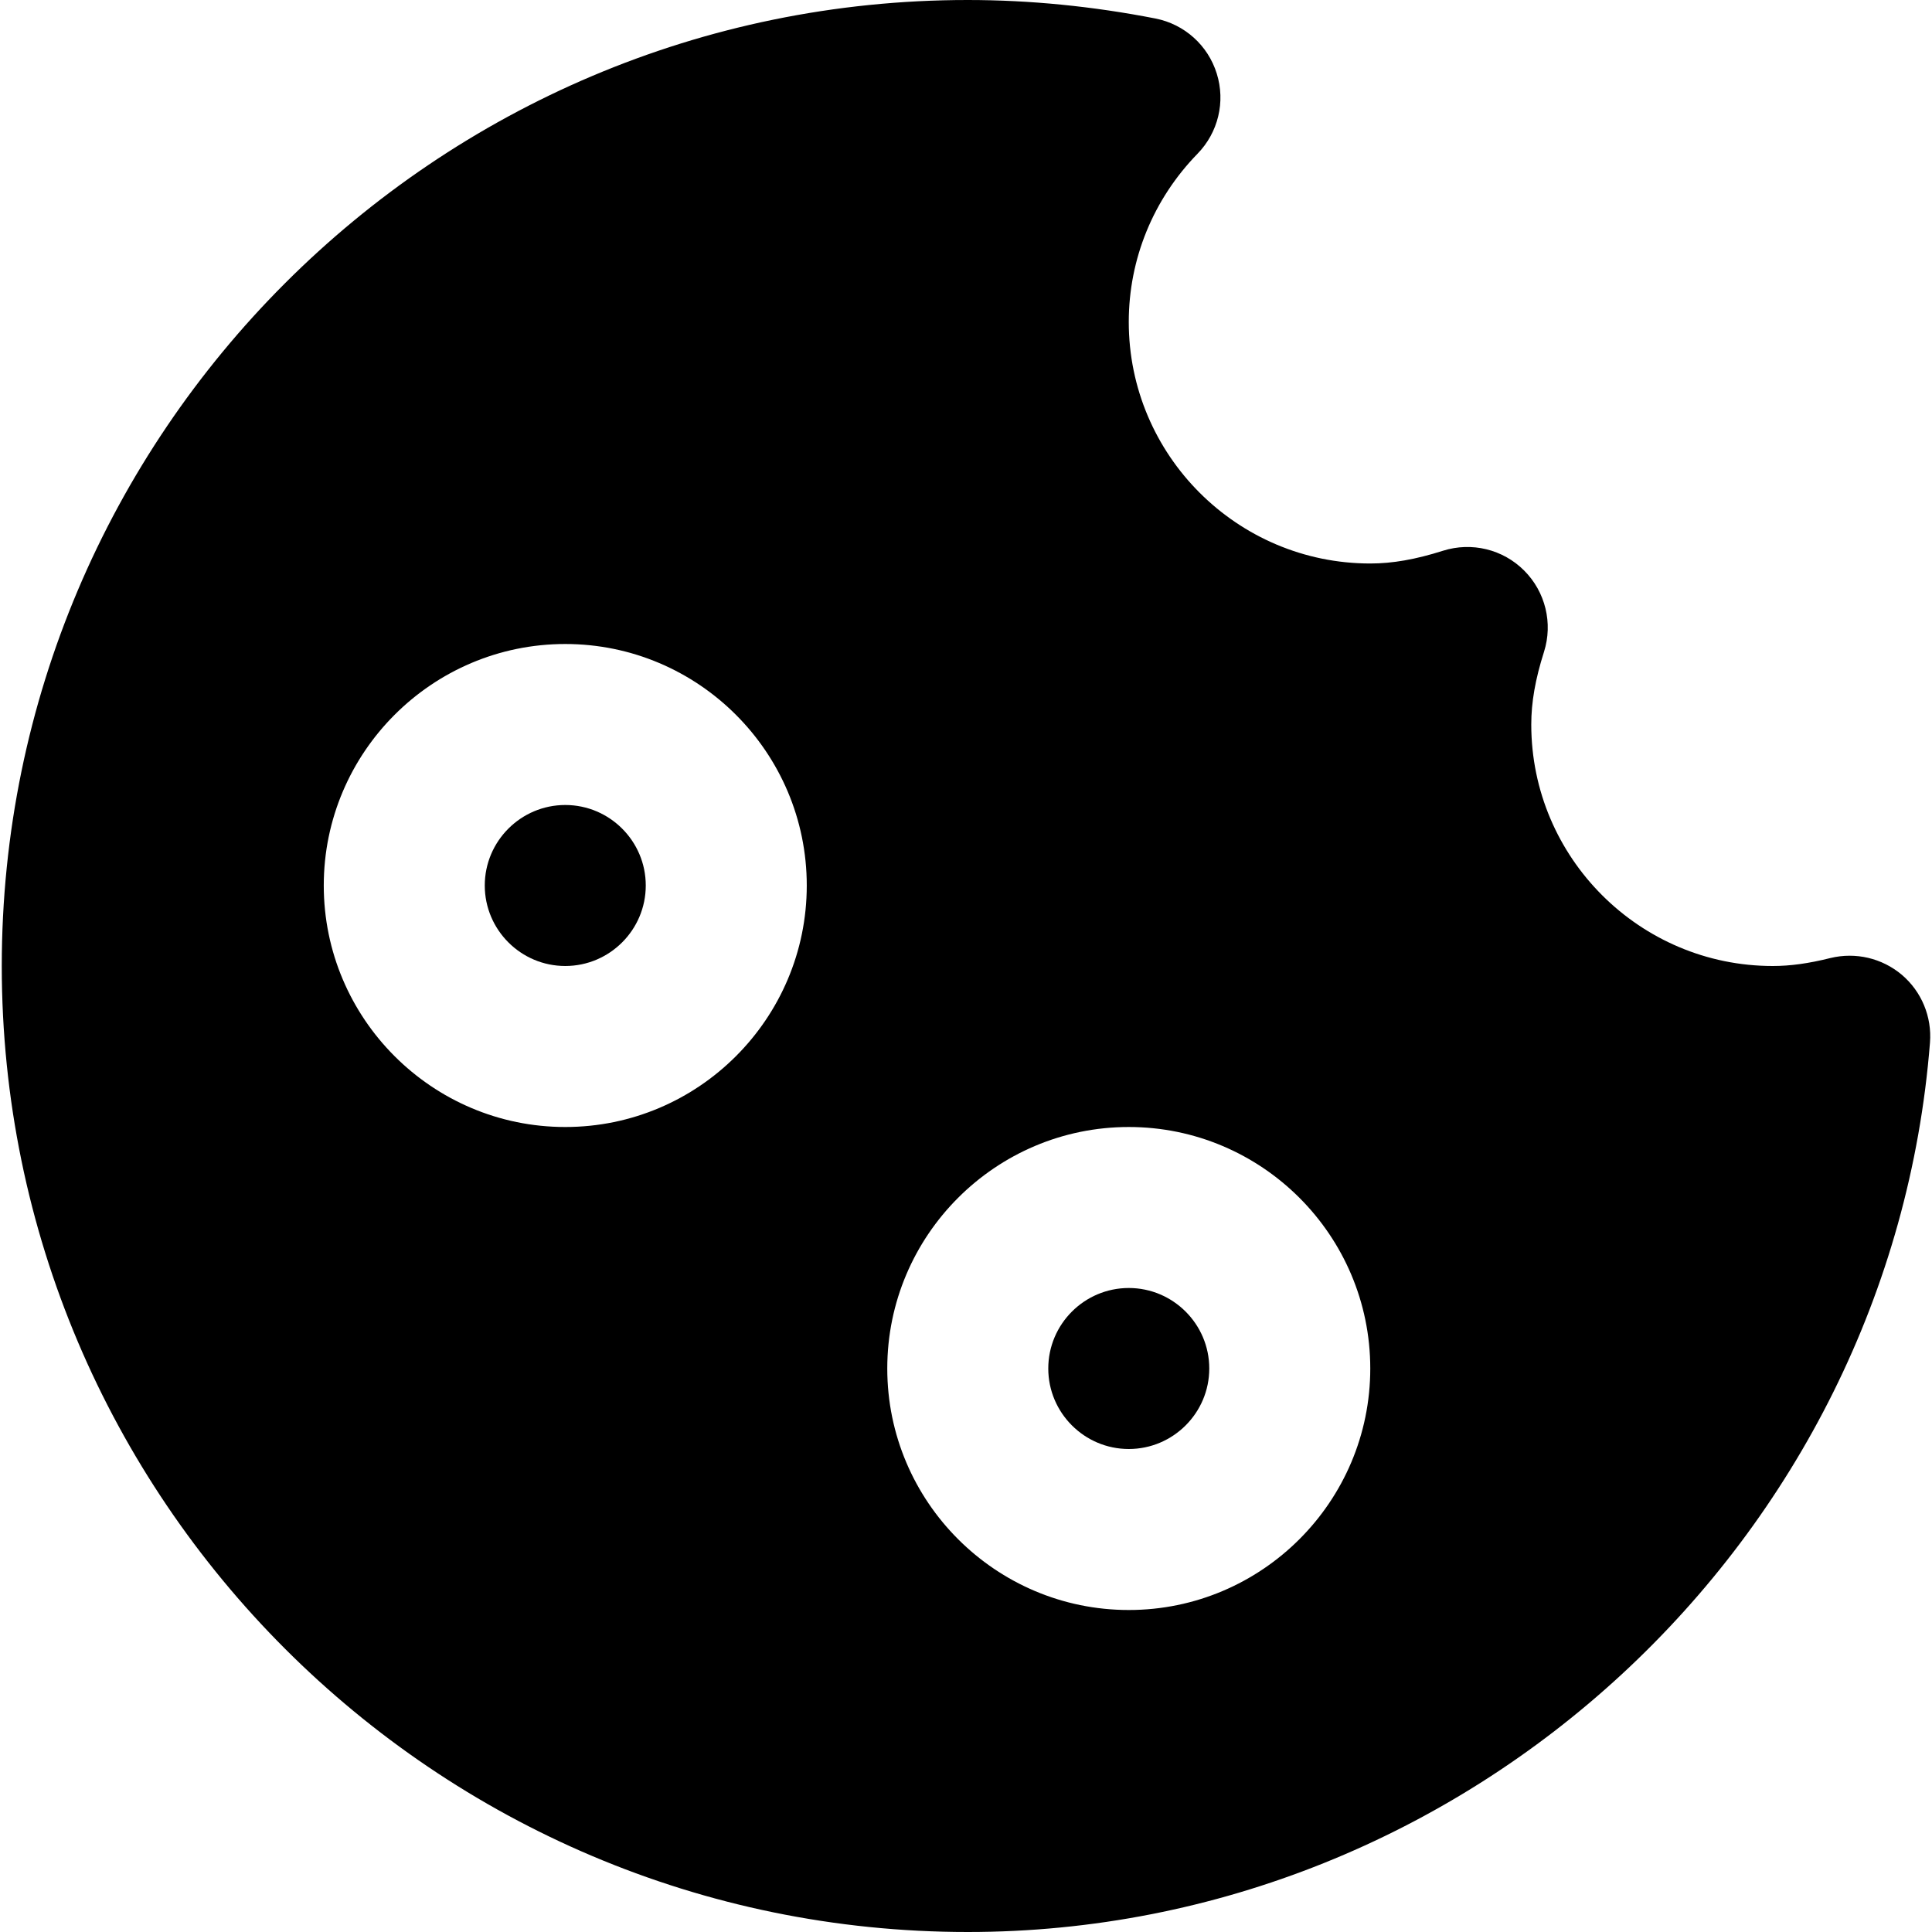 <?xml version="1.0" encoding="iso-8859-1"?>
<!-- Uploaded to: SVG Repo, www.svgrepo.com, Generator: SVG Repo Mixer Tools -->
<svg fill="#000000" height="800px" width="800px" version="1.1" id="Layer_1" xmlns="http://www.w3.org/2000/svg" xmlns:xlink="http://www.w3.org/1999/xlink" 
	 viewBox="0 0 512 512" xml:space="preserve">
<g>
	<g>
		<g>
			<path d="M299.136,341.333c-11.755,0-21.333,9.579-21.333,21.333S287.381,384,299.136,384c11.755,0,21.333-9.579,21.333-21.333
				S310.89,341.333,299.136,341.333z"/>
			<path d="M149.802,213.333c-11.755,0-21.333,9.579-21.333,21.333c0,11.755,9.579,21.333,21.333,21.333
				c11.755,0,21.333-9.579,21.333-21.333C171.136,222.912,161.557,213.333,149.802,213.333z"/>
			<path d="M504,258.325c-5.248-4.416-12.245-6.059-18.923-4.437c-5.803,1.451-10.645,2.112-15.275,2.112c-35.285,0-64-28.715-64-64
				c0-5.888,1.067-12.011,3.371-19.243c2.411-7.595,0.384-15.915-5.248-21.547c-5.632-5.653-13.931-7.659-21.547-5.248
				c-7.253,2.304-13.355,3.371-19.243,3.371c-35.285,0-64-28.715-64-64c0-16.704,6.485-32.533,18.219-44.587
				c5.483-5.632,7.445-13.76,5.099-21.248c-2.325-7.488-8.555-13.077-16.235-14.592C289.642,1.664,272.917,0,256.469,0
				c-141.163,0-256,114.837-256,256s114.837,256,256,256c132.587,0,244.587-103.552,254.997-235.712
				C512,269.44,509.226,262.763,504,258.325z M149.802,298.667c-35.285,0-64-28.715-64-64s28.715-64,64-64s64,28.715,64,64
				S185.087,298.667,149.802,298.667z M299.136,426.667c-35.285,0-64-28.715-64-64s28.715-64,64-64c35.285,0,64,28.715,64,64
				S334.421,426.667,299.136,426.667z"/>
		</g>
	</g>
</g>
</svg>